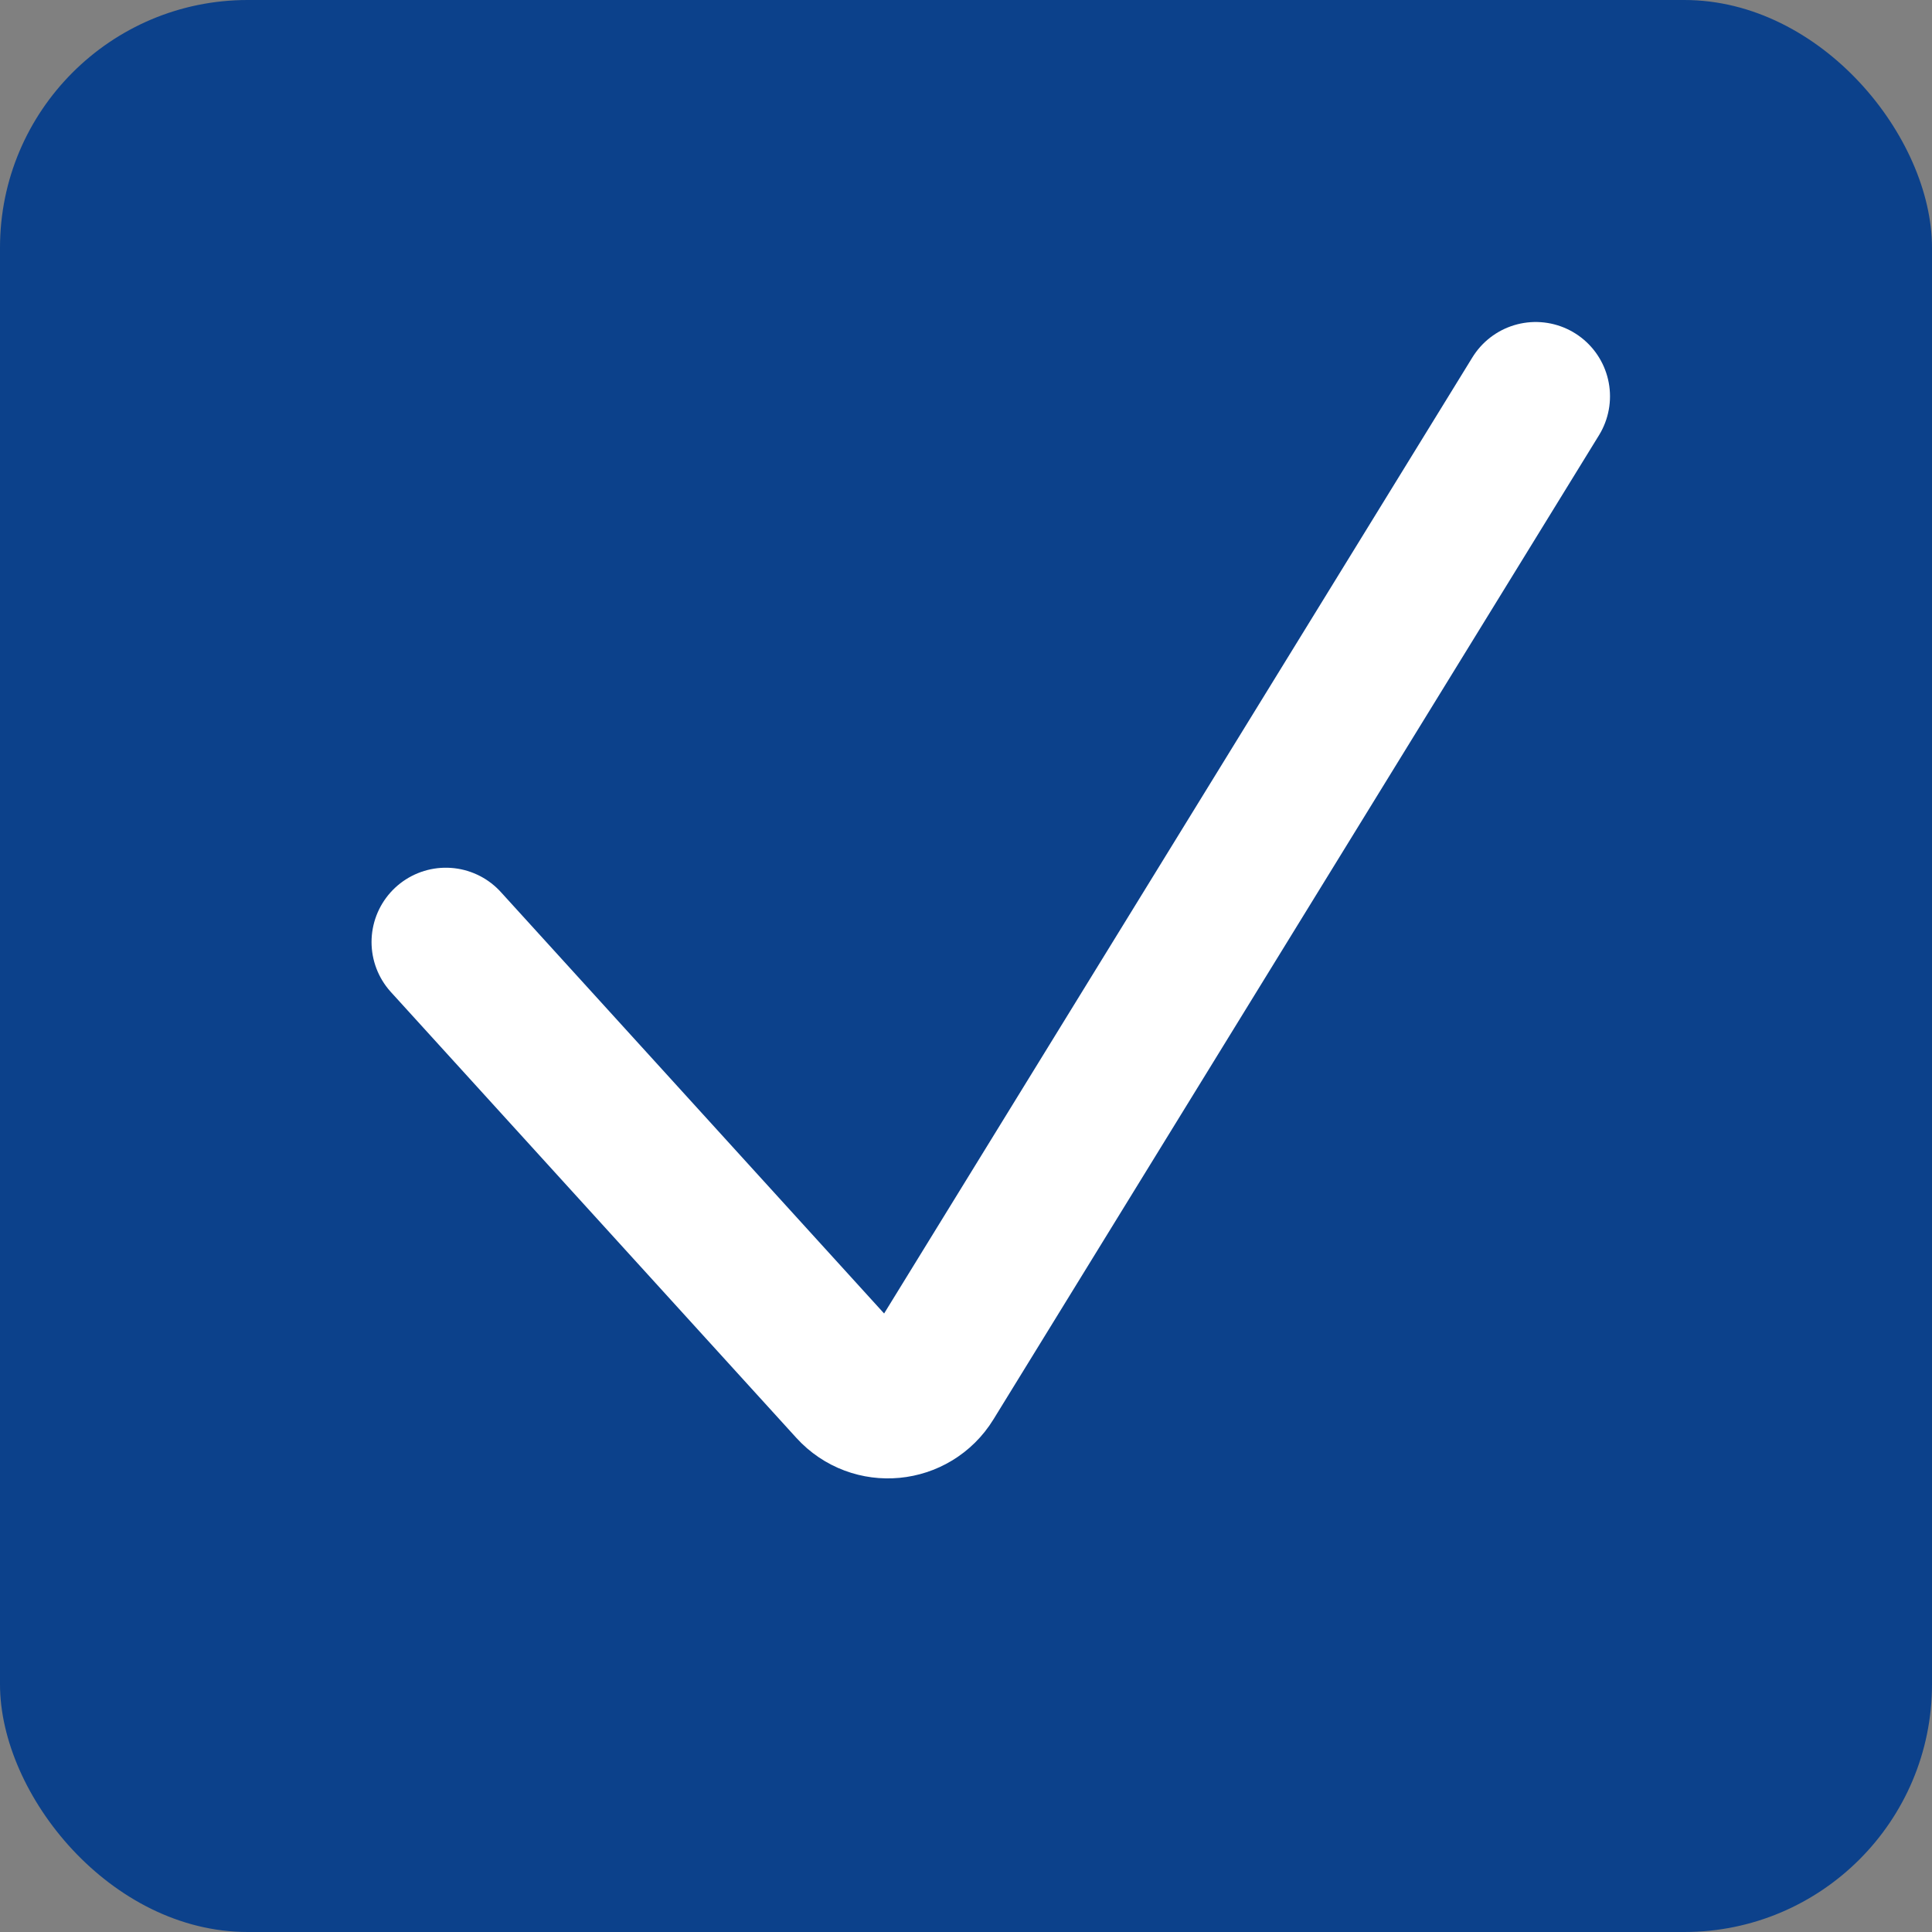 <?xml version="1.0" encoding="UTF-8"?> <svg xmlns="http://www.w3.org/2000/svg" width="39" height="39" viewBox="0 0 39 39" fill="none"><rect x="0" y="0" width="39" height="39" fill="#808080" stroke="none"/><rect width="39" height="39" rx="5" fill="#0C418B"></rect><path d="M9 19.016L17.185 28.016C17.633 28.509 18.427 28.434 18.776 27.867L31 8" stroke="white" stroke-width="3" stroke-linecap="round"></path></svg> 